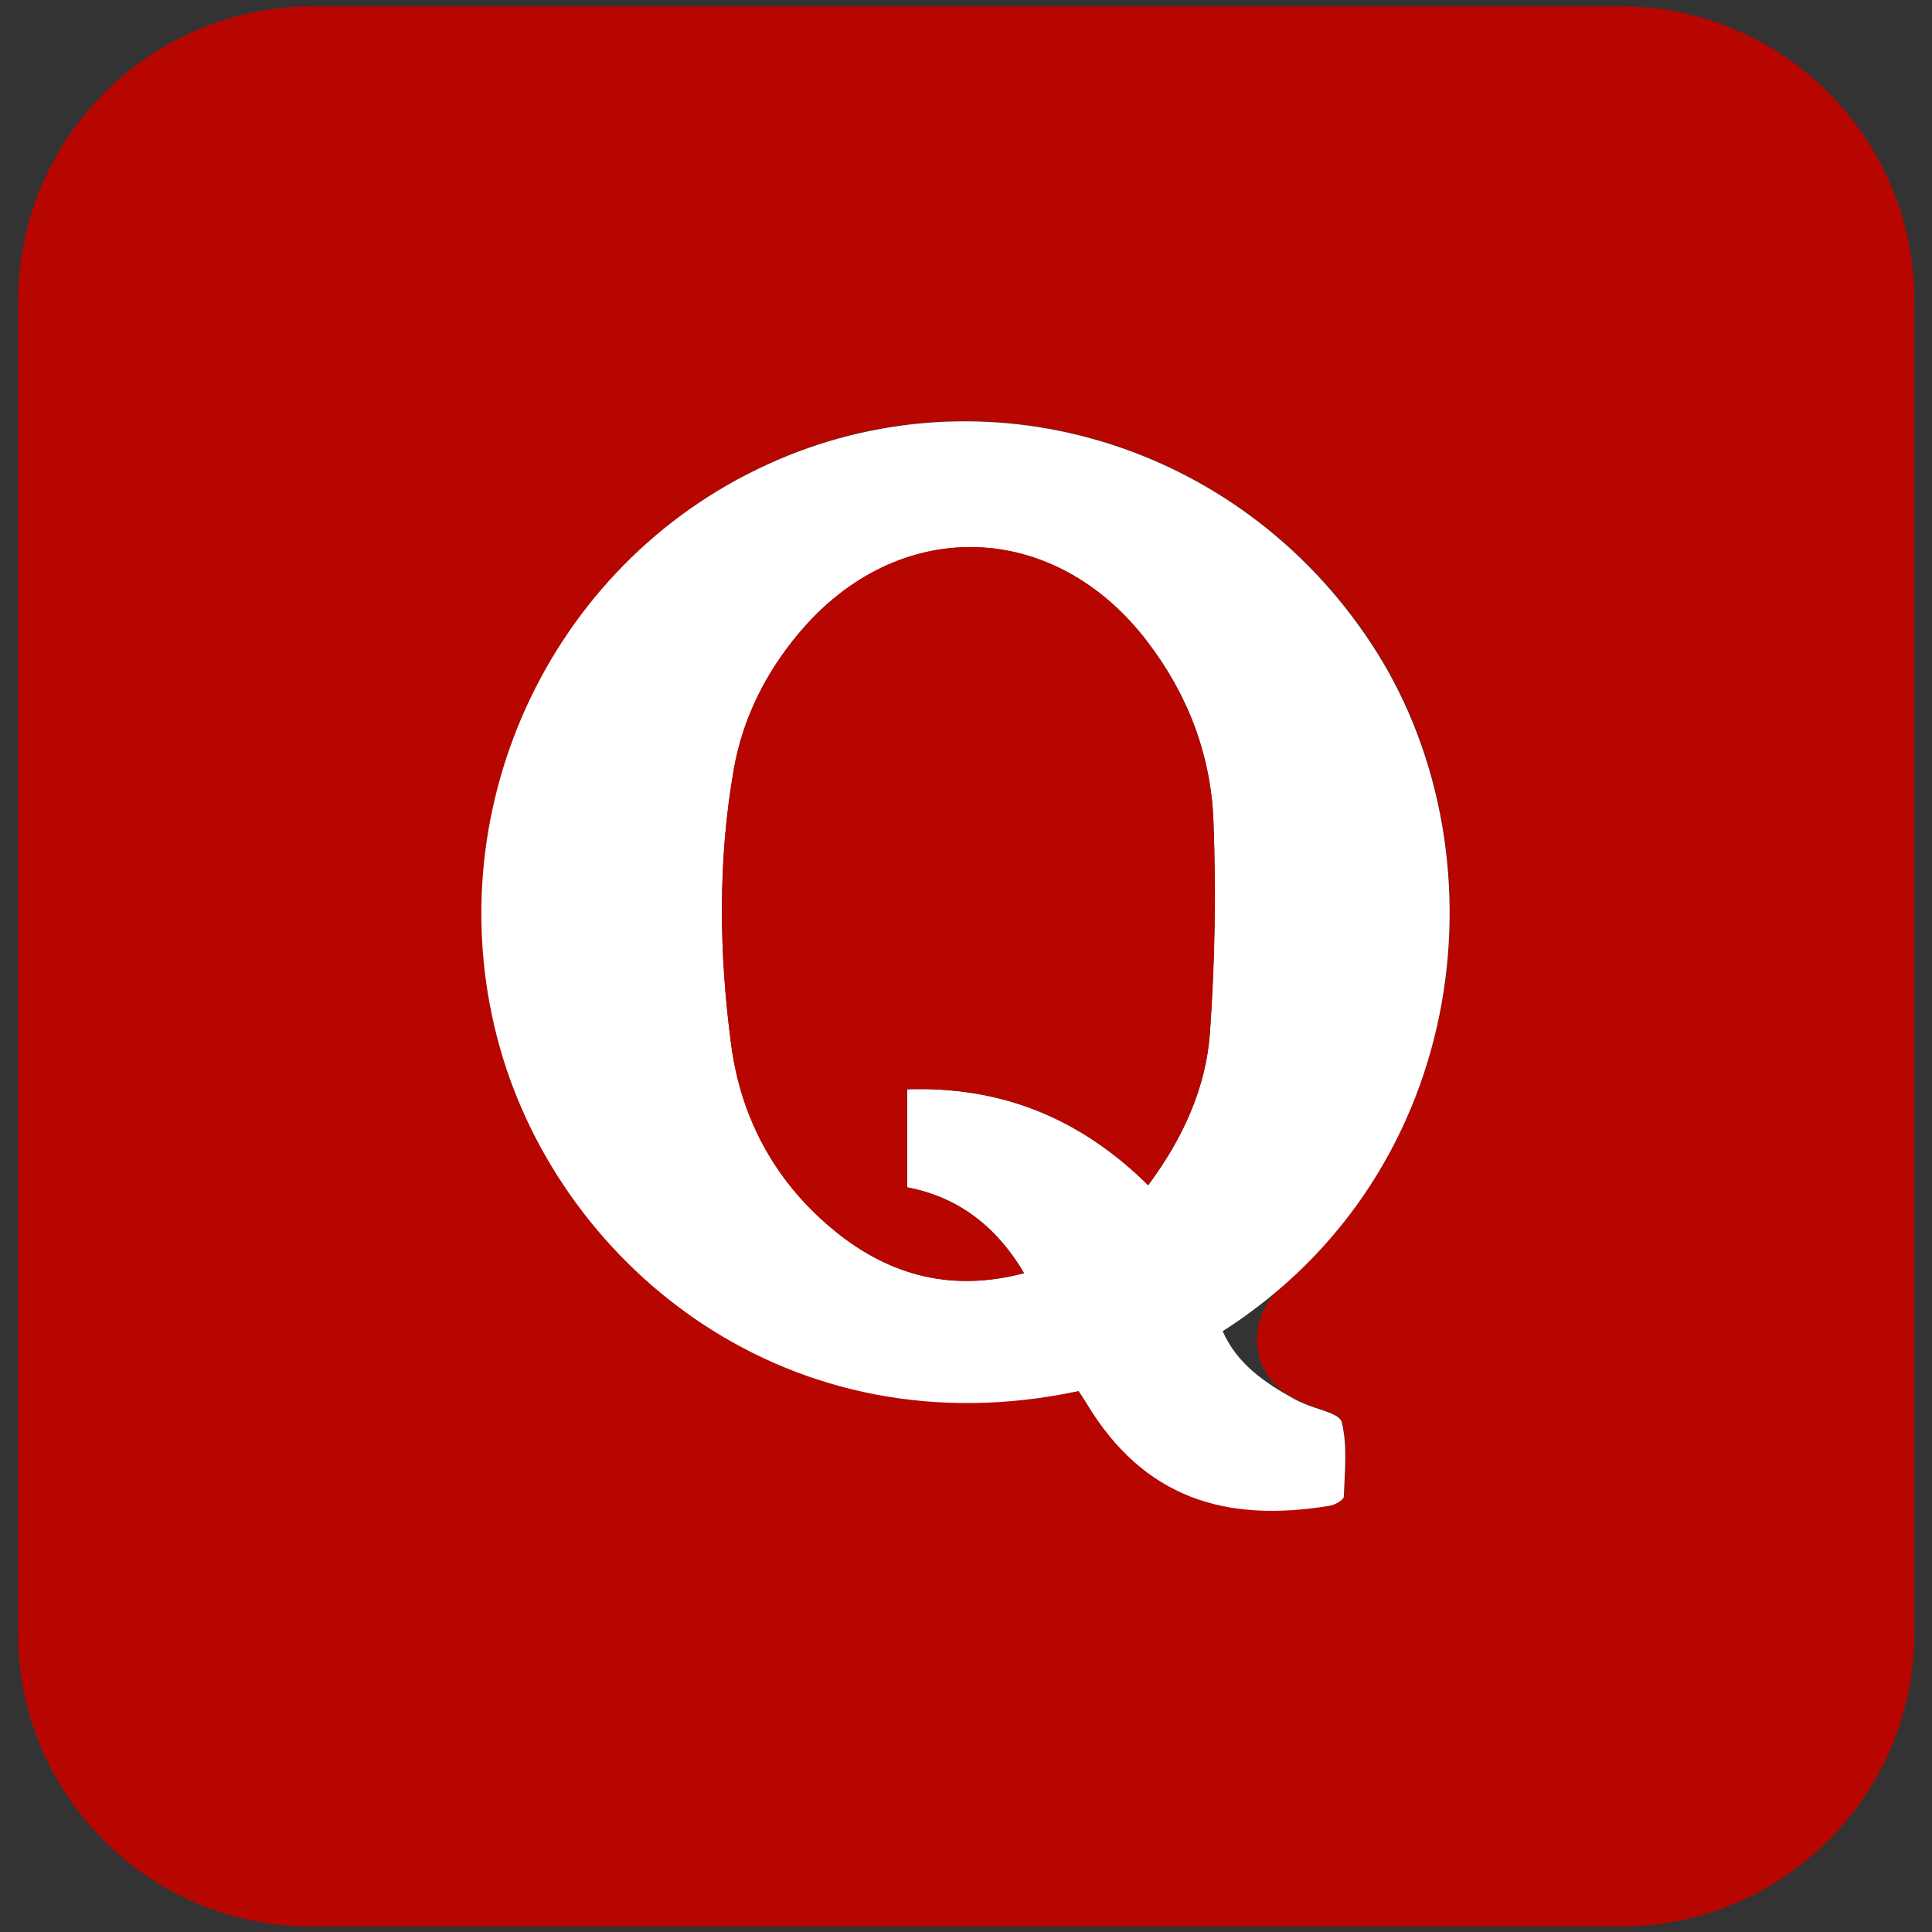 <?xml version="1.0" encoding="UTF-8"?><svg id="Layer_1" xmlns="http://www.w3.org/2000/svg" viewBox="0 0 45.92 45.92"><rect x="0" y="0" width="45.92" height="45.92" fill="#333333" stroke="none"/><defs><style>.cls-1{fill:#fff;}.cls-2{fill:#b70600;}</style></defs><path class="cls-2" d="m.43,22.94c0-5.26,0-10.52,0-15.78,0-3.87,3.14-7.01,7.02-7.01,10.35,0,20.71,0,31.06,0,3.86,0,6.99,3.13,6.99,6.99,0,10.56,0,21.11,0,31.67,0,3.86-3.13,6.98-6.98,6.98-10.37,0-20.75,0-31.12,0-3.85,0-6.97-3.12-6.97-6.97,0-5.29,0-10.58,0-15.88Zm25.22,10.12c.05.08.11.17.17.26,1.38,2.31,3.35,2.86,5.79,2.46.13-.02.34-.14.34-.22.02-.59.09-1.21-.05-1.77-.05-.21-.6-.3-.92-.45-.07-.03-.14-.06-.21-.1-.04-.02-.08-.04-.12-.07-.96-.54-1.03-1.85-.2-2.57,4.67-4.03,5.1-10.87,2.14-15.33-3.17-4.78-9.21-6.59-14.34-4.24-5.23,2.4-7.92,8.35-6.35,13.89,1.49,5.22,6.88,9.6,13.76,8.13Z"/><path class="cls-1" d="m25.65,33.06c-6.87,1.47-12.27-2.91-13.76-8.13-1.58-5.55,1.12-11.5,6.35-13.89,5.13-2.35,11.18-.55,14.34,4.24,3.23,4.87,2.43,12.56-3.52,16.36.34.77.99,1.22,1.7,1.61.07.04.14.07.21.1.32.15.87.24.92.45.14.56.07,1.18.05,1.77,0,.08-.21.2-.34.22-2.44.4-4.41-.15-5.79-2.46-.06-.09-.11-.18-.17-.26Zm1.64-4.89c.83-1.12,1.38-2.32,1.47-3.65.11-1.67.14-3.35.08-5.02-.06-1.56-.61-3-1.57-4.25-2.23-2.92-5.95-3-8.29-.19-.79.94-1.33,2.03-1.54,3.23-.38,2.17-.35,4.38-.06,6.55.24,1.77,1.08,3.3,2.49,4.44,1.3,1.05,2.78,1.43,4.47.98-.66-1.12-1.57-1.81-2.78-2.04v-2.33c2.25-.07,4.12.69,5.73,2.28Z"/><path class="cls-2" d="m27.29,28.17c-1.61-1.59-3.48-2.36-5.73-2.28v2.33c1.21.23,2.12.93,2.78,2.04-1.7.45-3.17.07-4.47-.98-1.42-1.14-2.26-2.67-2.49-4.44-.29-2.17-.32-4.38.06-6.55.21-1.2.75-2.29,1.54-3.23,2.35-2.82,6.07-2.73,8.29.19.96,1.26,1.51,2.69,1.57,4.25.07,1.67.04,3.35-.08,5.02-.09,1.33-.64,2.53-1.47,3.65Z"/></svg>